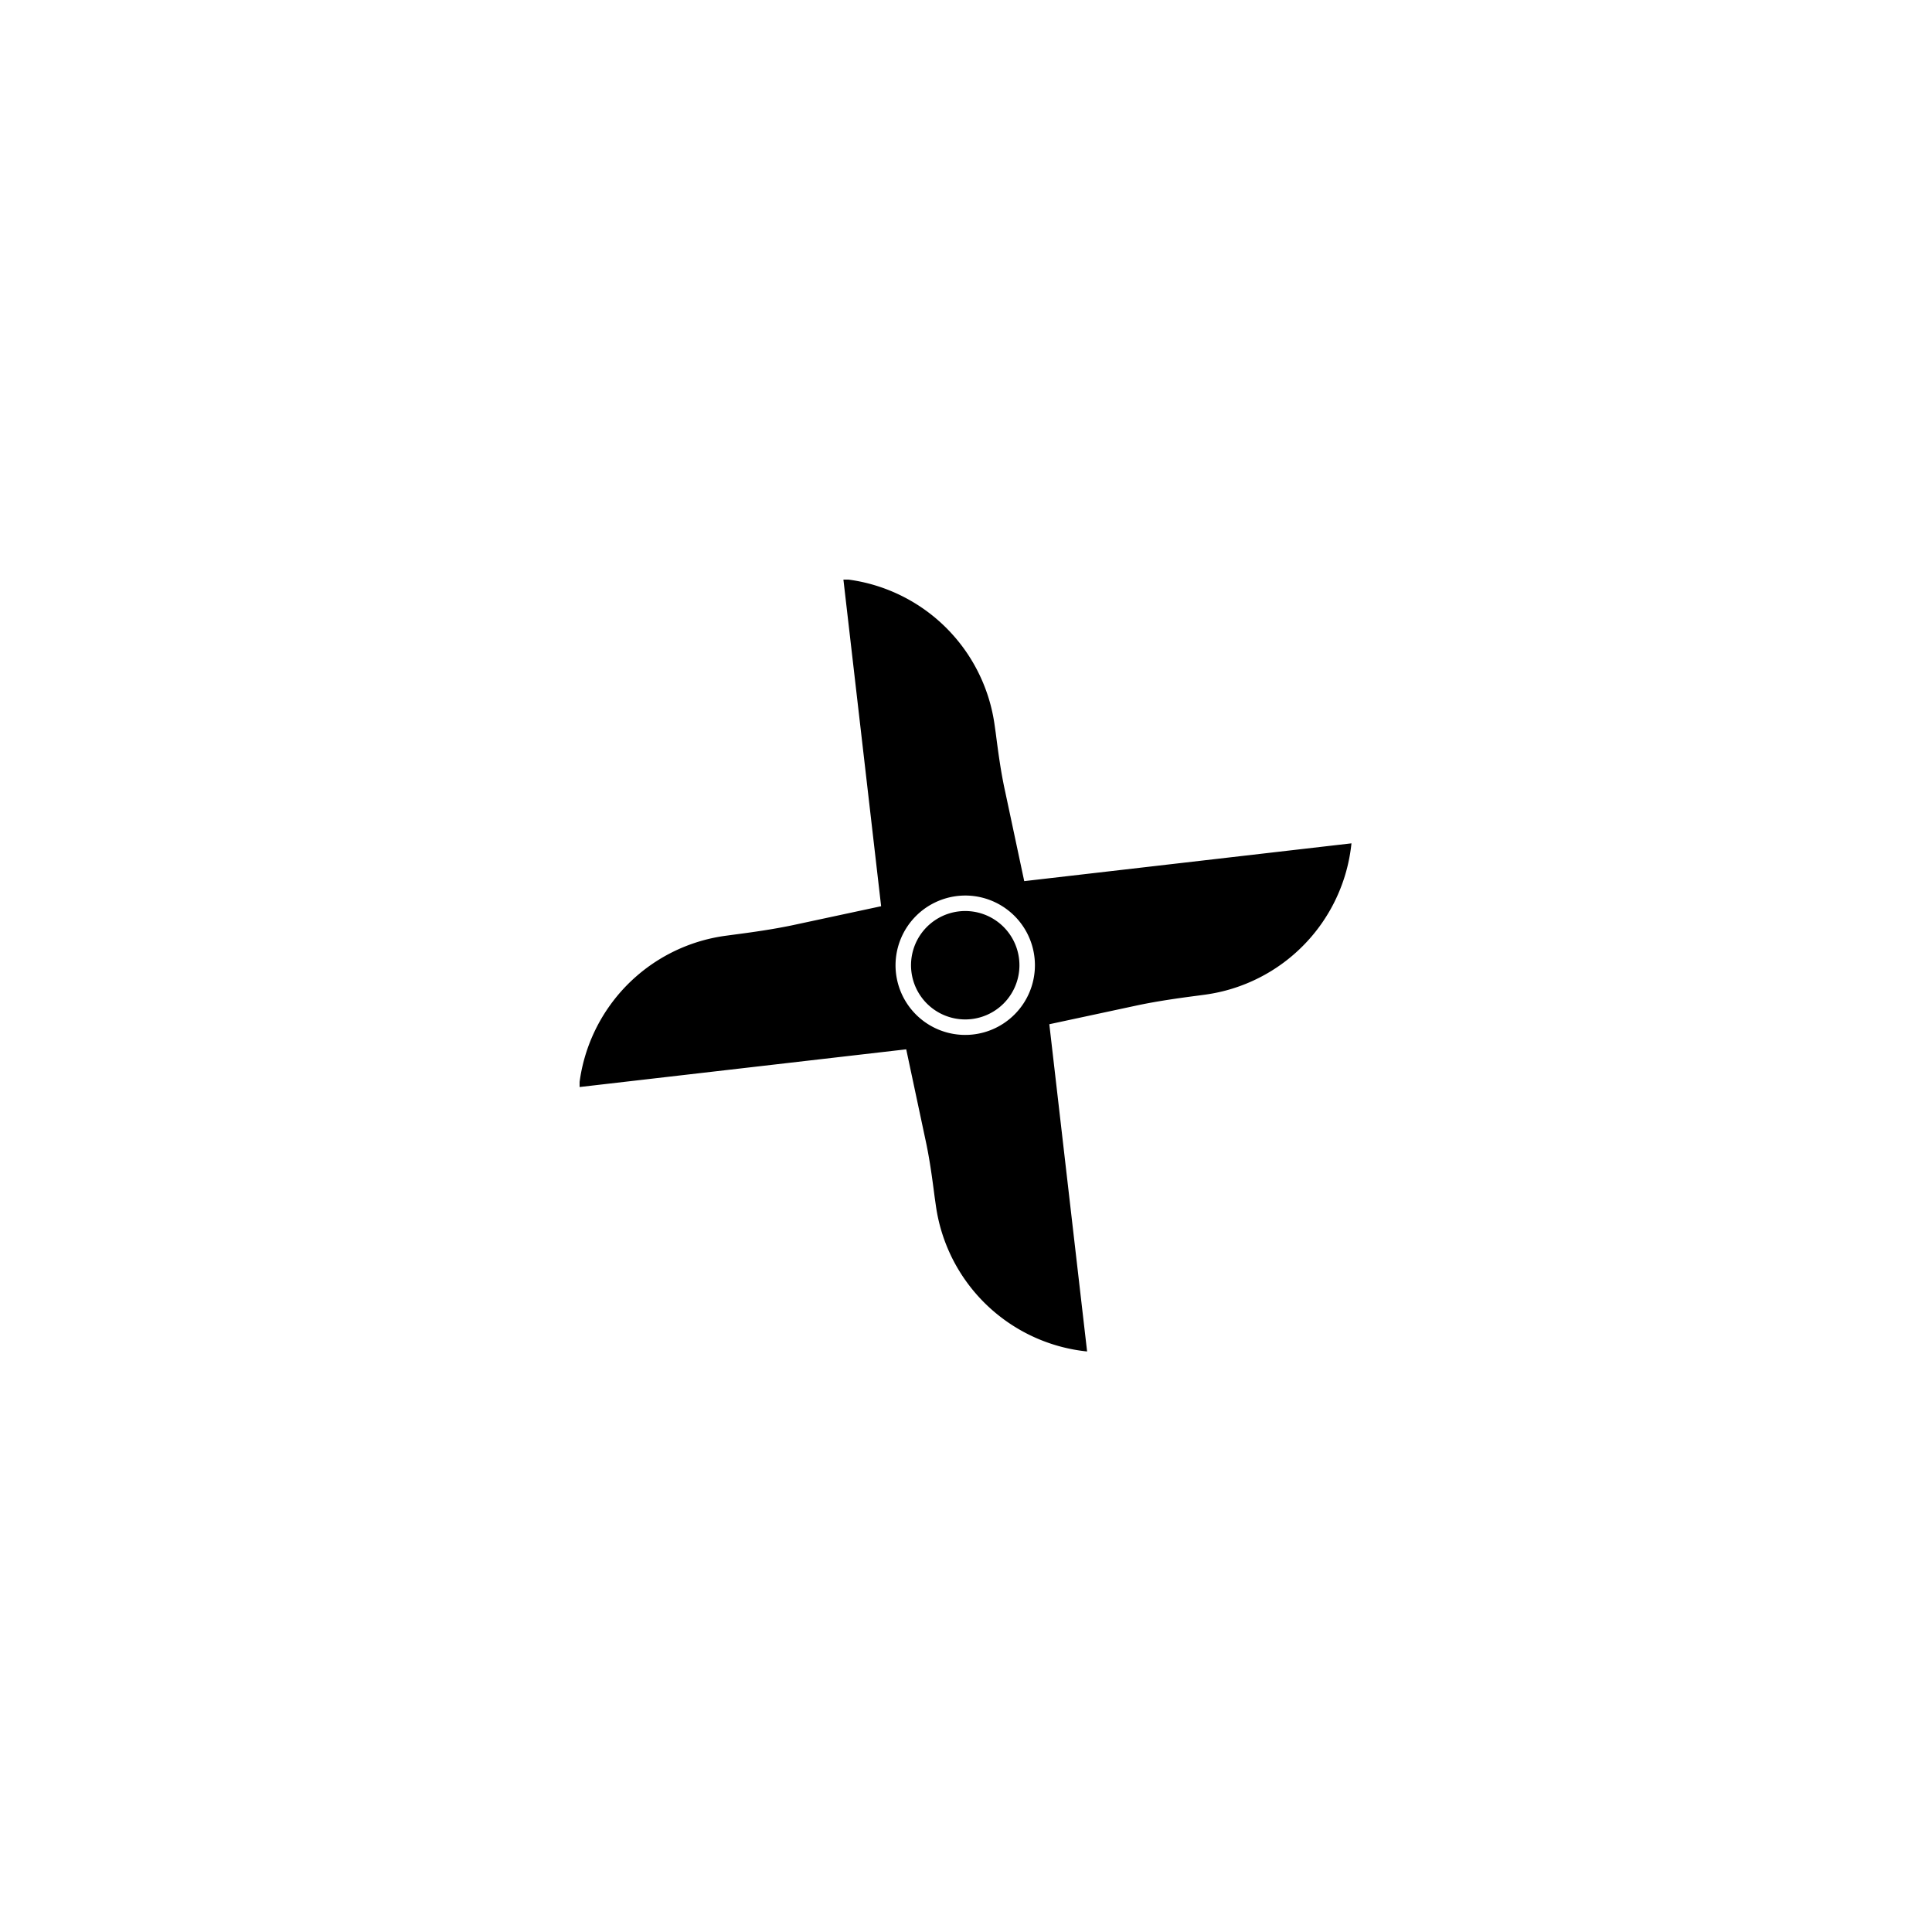<svg xmlns="http://www.w3.org/2000/svg" width="1080" viewBox="0 0 810 810" height="1080" version="1.0"><defs><clipPath id="a"><path d="M243 243h324v324H243Zm0 0"/></clipPath></defs><path d="M427.402 404.676c0 .742-.039 1.488-.109 2.226a23.299 23.299 0 0 1-.328 2.207 23.06 23.06 0 0 1-1.293 4.262 22.552 22.552 0 0 1-2.102 3.93 23.608 23.608 0 0 1-1.328 1.793 23.98 23.98 0 0 1-1.496 1.652 23.98 23.98 0 0 1-1.652 1.496c-.578.473-1.176.914-1.793 1.328a22.552 22.552 0 0 1-6.028 2.852 23.06 23.06 0 0 1-2.164.543c-.73.144-1.464.254-2.207.328-.738.07-1.484.11-2.226.11-.746 0-1.488-.04-2.227-.11a22.76 22.76 0 0 1-6.469-1.621 23.808 23.808 0 0 1-2.02-.953 22.484 22.484 0 0 1-1.91-1.149 22.146 22.146 0 0 1-1.792-1.328 23.98 23.98 0 0 1-1.653-1.496 22.6 22.6 0 0 1-2.824-3.445 22.552 22.552 0 0 1-2.851-6.028 21.908 21.908 0 0 1-.543-2.164 23.298 23.298 0 0 1-.328-2.207c-.07-.738-.11-1.484-.11-2.226 0-.746.04-1.488.11-2.227.074-.742.183-1.476.328-2.207.144-.73.324-1.453.543-2.164a22.664 22.664 0 0 1 1.703-4.117c.351-.656.734-1.293 1.148-1.91.41-.621.856-1.219 1.328-1.793.473-.574.97-1.125 1.496-1.653a23.016 23.016 0 0 1 1.653-1.496 21.257 21.257 0 0 1 1.793-1.328 22.484 22.484 0 0 1 6.027-2.851c.711-.22 1.434-.399 2.164-.543.73-.145 1.465-.254 2.207-.328.738-.07 1.48-.11 2.227-.11.742 0 1.488.04 2.226.11.743.074 1.477.183 2.207.328.73.144 1.45.324 2.164.543a22.592 22.592 0 0 1 6.027 2.852 22.6 22.6 0 0 1 6.27 6.269c.414.617.797 1.254 1.149 1.91.347.656.668 1.332.953 2.02a22.76 22.76 0 0 1 1.73 8.695Zm0 0"/><g clip-path="url(#a)"><path d="M387.922 477.46c1.82 8.247 2.922 16.56 3.96 24.61l.458 3.18c.27 1.965.617 3.918 1.05 5.852a71.243 71.243 0 0 0 3.54 11.34 72.444 72.444 0 0 0 2.46 5.41 72.349 72.349 0 0 0 2.907 5.183 71.093 71.093 0 0 0 3.328 4.926 70.724 70.724 0 0 0 3.723 4.633 70.92 70.92 0 0 0 8.54 8.258 71.506 71.506 0 0 0 4.753 3.57 72.052 72.052 0 0 0 5.035 3.16 70.951 70.951 0 0 0 10.765 5.012 70.67 70.67 0 0 0 11.454 3.16c1.945.367 3.906.652 5.878.855l-15.84-137.195 37.528-8.05c8.184-1.688 16.43-2.86 24.414-3.9l3.375-.452a70.579 70.579 0 0 0 5.852-1.051 70.599 70.599 0 0 0 5.742-1.531 72.86 72.86 0 0 0 5.597-2.008 71.644 71.644 0 0 0 10.594-5.367 72.507 72.507 0 0 0 4.926-3.328 69.512 69.512 0 0 0 4.633-3.727 70.92 70.92 0 0 0 8.258-8.535 71.507 71.507 0 0 0 3.57-4.754 72.977 72.977 0 0 0 3.16-5.035 70.275 70.275 0 0 0 2.73-5.281 70.896 70.896 0 0 0 2.282-5.489 70.079 70.079 0 0 0 1.82-5.656 71.905 71.905 0 0 0 2.195-11.676l-137.195 15.844-7.988-37.527c-1.817-8.184-2.922-16.559-3.961-24.61l-.453-3.183a70.488 70.488 0 0 0-1.051-5.848 71.117 71.117 0 0 0-1.531-5.746 72.77 72.77 0 0 0-2.008-5.594 70.935 70.935 0 0 0-2.465-5.41 70.822 70.822 0 0 0-2.902-5.184 70.458 70.458 0 0 0-7.055-9.559 69.906 69.906 0 0 0-4.094-4.308 72.251 72.251 0 0 0-4.441-3.953 71.513 71.513 0 0 0-32.008-14.902 72.793 72.793 0 0 0-5.883-.852l15.844 137.196-37.527 8.05c-8.184 1.688-16.43 2.856-24.414 3.895l-3.38.457c-1.964.27-3.913.617-5.847 1.05-1.938.43-3.852.942-5.746 1.532a72.444 72.444 0 0 0-11.004 4.469 72.35 72.35 0 0 0-5.184 2.906 71.17 71.17 0 0 0-9.558 7.05 71.164 71.164 0 0 0-8.262 8.54 72.83 72.83 0 0 0-3.566 4.754 70.624 70.624 0 0 0-3.16 5.035 70.951 70.951 0 0 0-2.73 5.277 72.235 72.235 0 0 0-2.286 5.488 72.25 72.25 0 0 0-3.16 11.454 72.448 72.448 0 0 0-.852 5.878l137.196-15.84Zm16.754-102.003a29.213 29.213 0 0 1 24.293 12.984 28.983 28.983 0 0 1 2.7 5.05 28.913 28.913 0 0 1 1.663 5.486 28.853 28.853 0 0 1 .563 5.699 29.213 29.213 0 0 1-1.258 8.48 28.445 28.445 0 0 1-.969 2.7 28.552 28.552 0 0 1-2.7 5.054 29.16 29.16 0 0 1-8.063 8.059 28.552 28.552 0 0 1-5.05 2.7c-.882.366-1.78.69-2.699.968a29.525 29.525 0 0 1-5.617 1.117 29.213 29.213 0 0 1-27.156-12.844 29.083 29.083 0 0 1-3.668-7.754 28.368 28.368 0 0 1-.695-2.781 28.853 28.853 0 0 1-.563-5.7c.004-.956.05-1.91.145-2.863.097-.949.238-1.894.425-2.832a29.87 29.87 0 0 1 .703-2.78c.278-.915.602-1.813.97-2.696a29.018 29.018 0 0 1 2.702-5.047 29.102 29.102 0 0 1 3.633-4.422 29.102 29.102 0 0 1 6.88-5.11c.843-.452 1.706-.859 2.589-1.226a28.765 28.765 0 0 1 2.695-.969 29.87 29.87 0 0 1 2.781-.703 30.197 30.197 0 0 1 2.832-.425c.954-.094 1.907-.141 2.864-.145Zm0 0"/></g></svg>